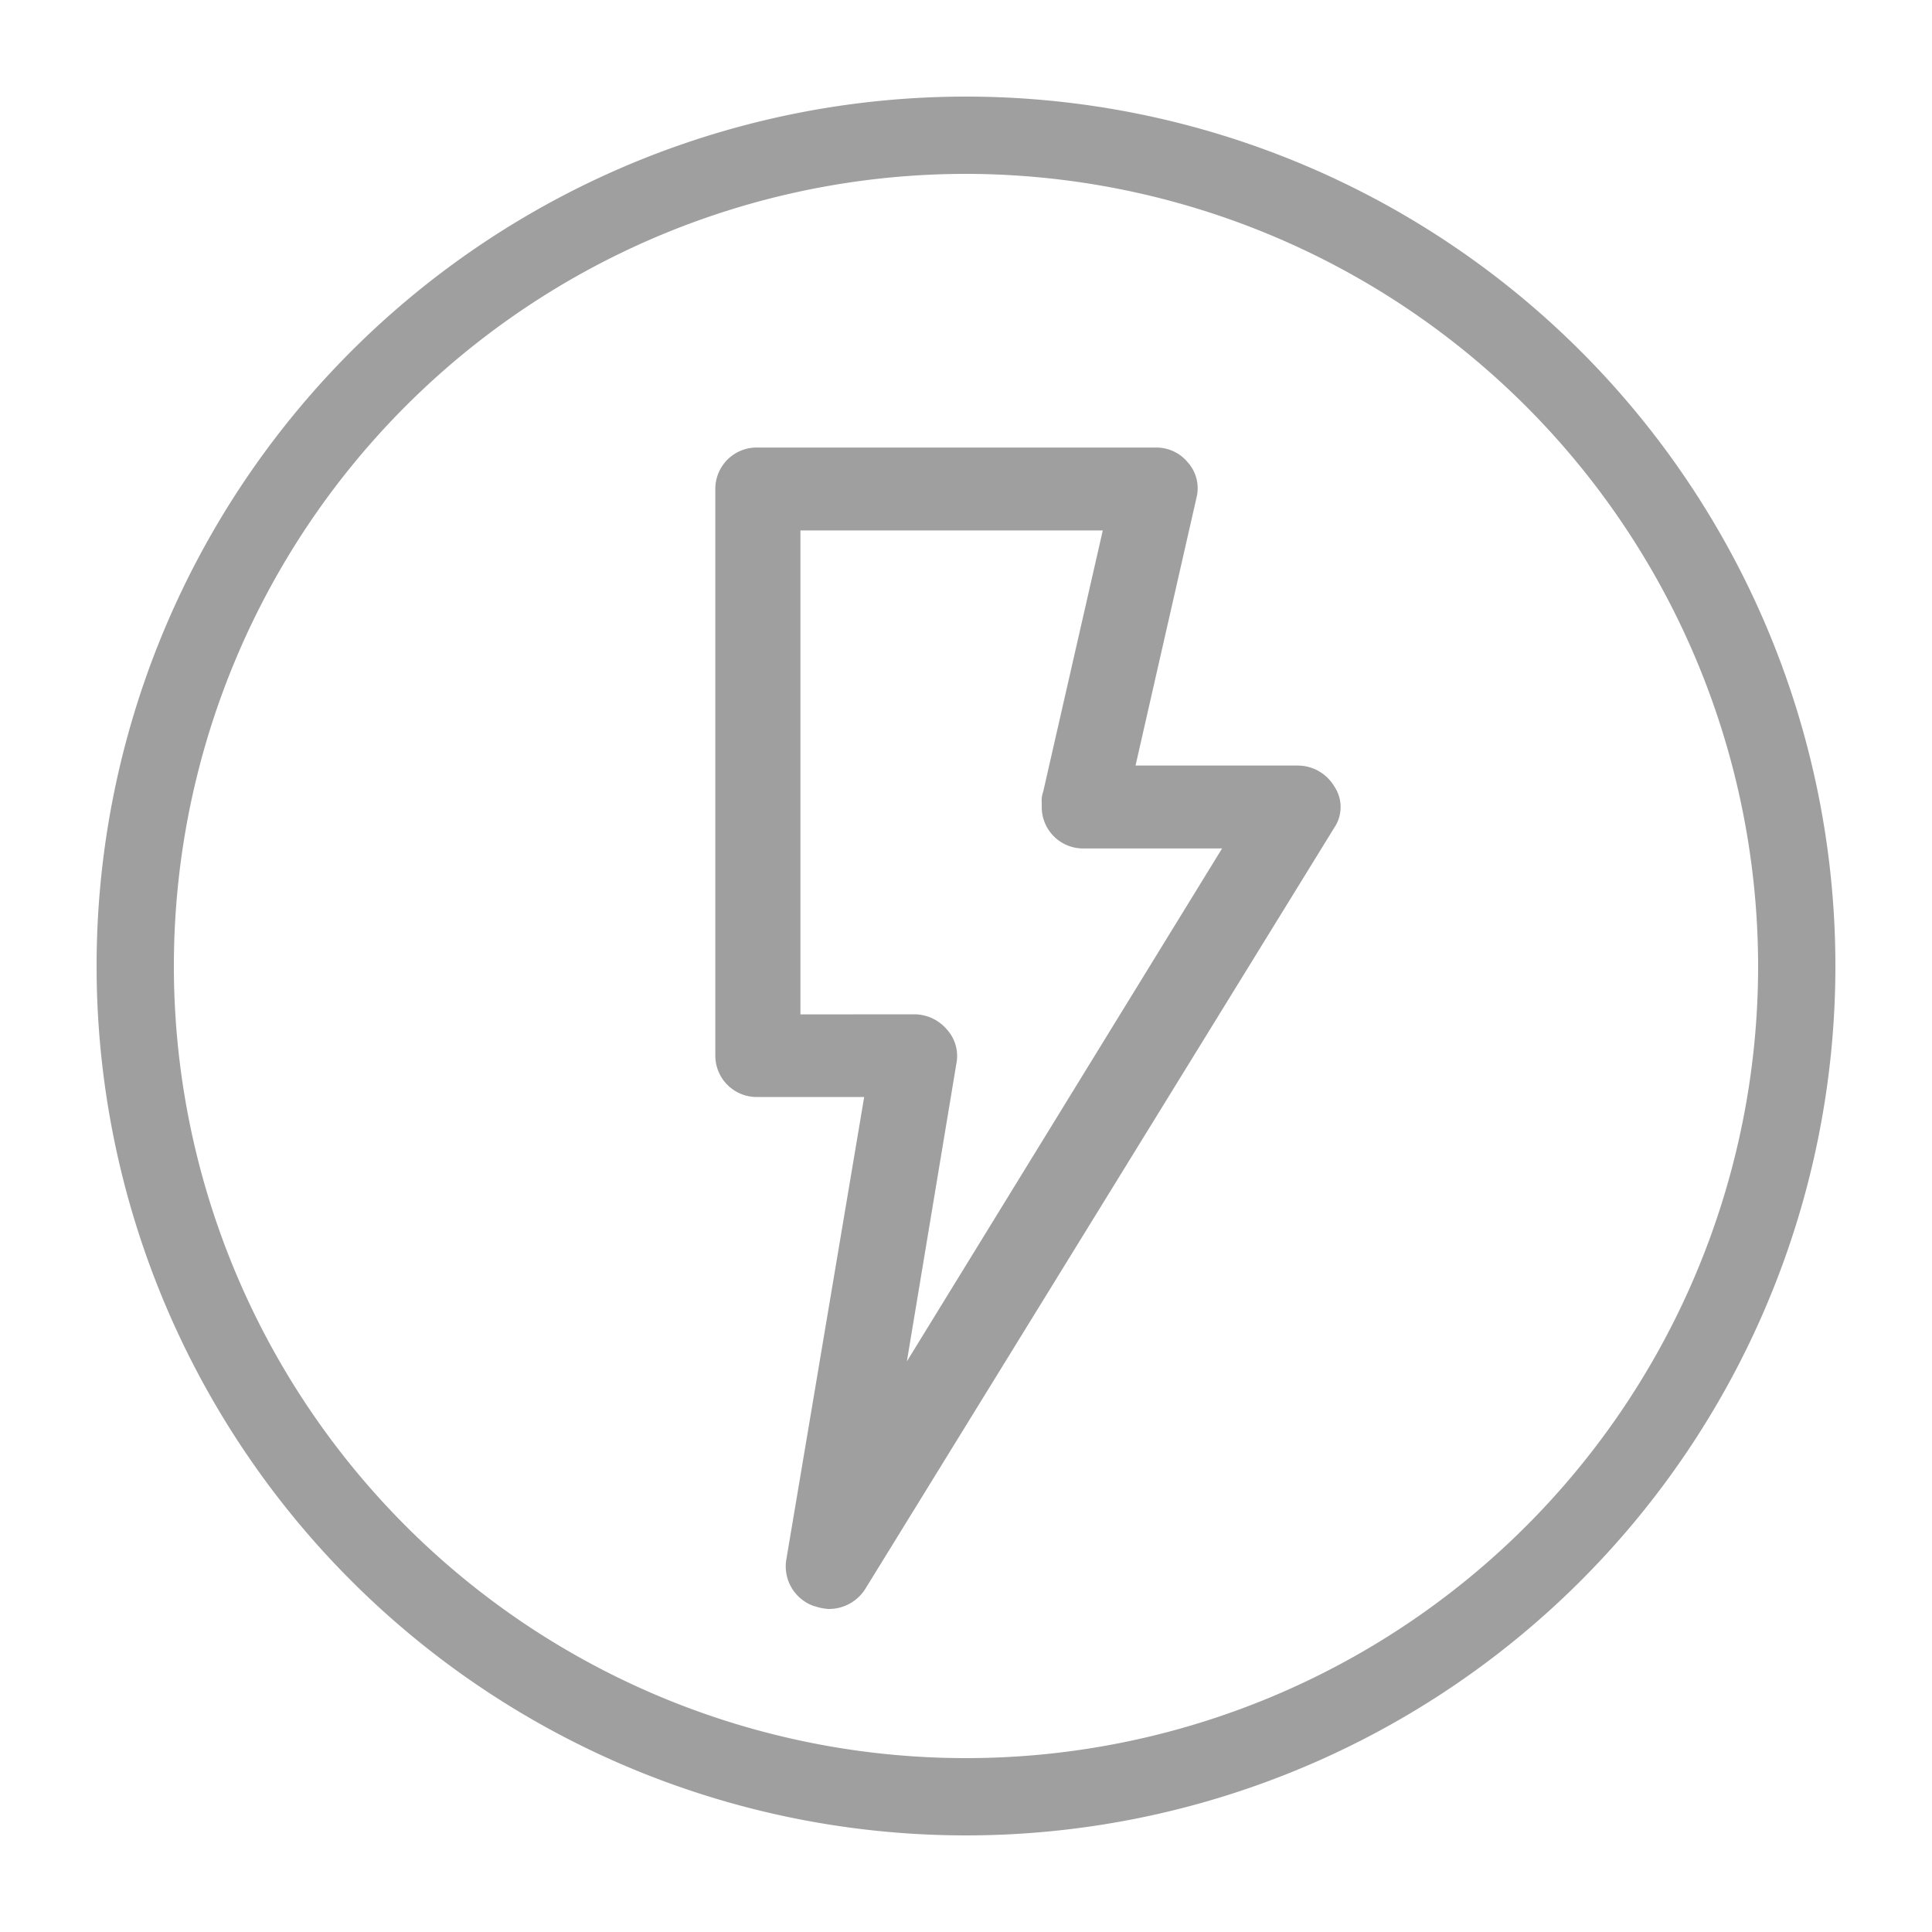 <svg xmlns="http://www.w3.org/2000/svg" width="20" height="20" viewBox="0 0 20 20">
  <g id="Group_23491" data-name="Group 23491" transform="translate(-9655 10642)">
    <g id="Group_23489" data-name="Group 23489" transform="translate(96.196 -6077.804)">
      <g id="Group_23490" data-name="Group 23490">
        <g id="noun-power-1051400" transform="translate(9566.208 -4559.566)">
          <path id="Path_41071" data-name="Path 41071" d="M227.826,56.8a.536.536,0,0,0,.147.029.445.445,0,0,0,.382-.215l4.85-7.872a.382.382,0,0,0,0-.429.441.441,0,0,0-.382-.215h-1.675l.632-2.777a.4.4,0,0,0-.088-.358.422.422,0,0,0-.338-.157h-4.115a.428.428,0,0,0-.441.429V51.1a.428.428,0,0,0,.441.429h1.1l-.808,4.8a.435.435,0,0,0,.294.472Zm-.147-6.126v-5.01h3.13l-.617,2.705a.273.273,0,0,0-.015.115v.043a.428.428,0,0,0,.441.429h1.426l-3.263,5.31.514-3.092a.407.407,0,0,0-.1-.344.444.444,0,0,0-.338-.157Z" transform="translate(-226.797 -44.803)" fill="#9f9f9f"/>
        </g>
        <path id="Rectangle_6041" data-name="Rectangle 6041" d="M9,.8A8.2,8.2,0,1,0,17.2,9,8.209,8.209,0,0,0,9,.8M9,0A9,9,0,1,1,0,9,9,9,0,0,1,9,0Z" transform="translate(9559.804 -4563.196)" fill="#9f9f9f"/>
      </g>
    </g>
    <rect id="Rectangle_6069" data-name="Rectangle 6069" width="20" height="20" transform="translate(9655 -10642)" fill="none"/>
  </g>
</svg>
